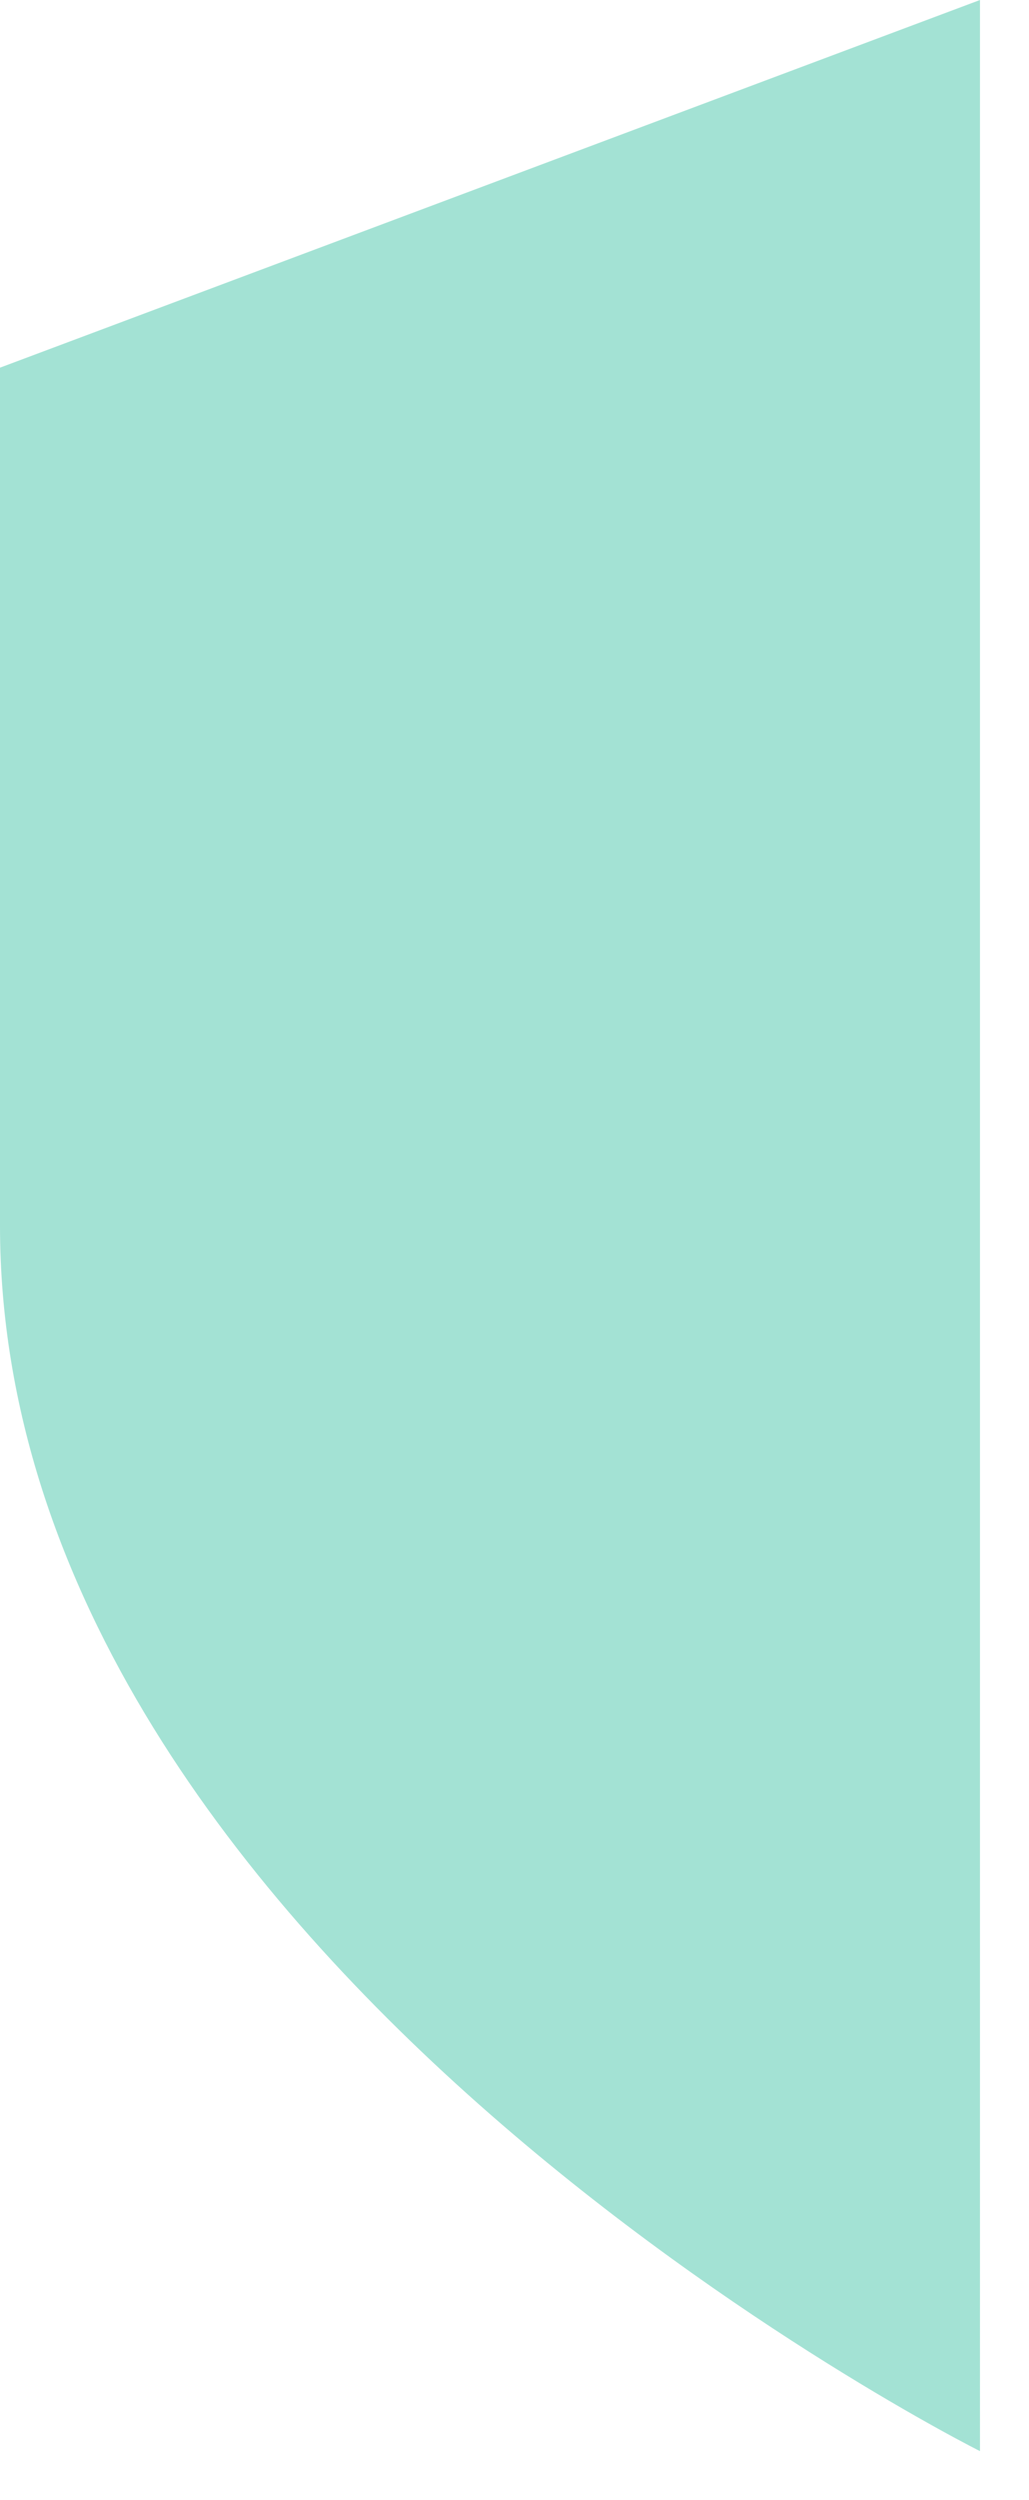 <?xml version="1.0" encoding="utf-8"?>
<svg xmlns="http://www.w3.org/2000/svg" fill="none" height="100%" overflow="visible" preserveAspectRatio="none" style="display: block;" viewBox="0 0 14 34" width="100%">
<path d="M0 5L13.333 0V33.333C13.333 33.333 0 26.667 0 16.667V5Z" fill="#1BB793" id="Vector" opacity="0.4"/>
</svg>